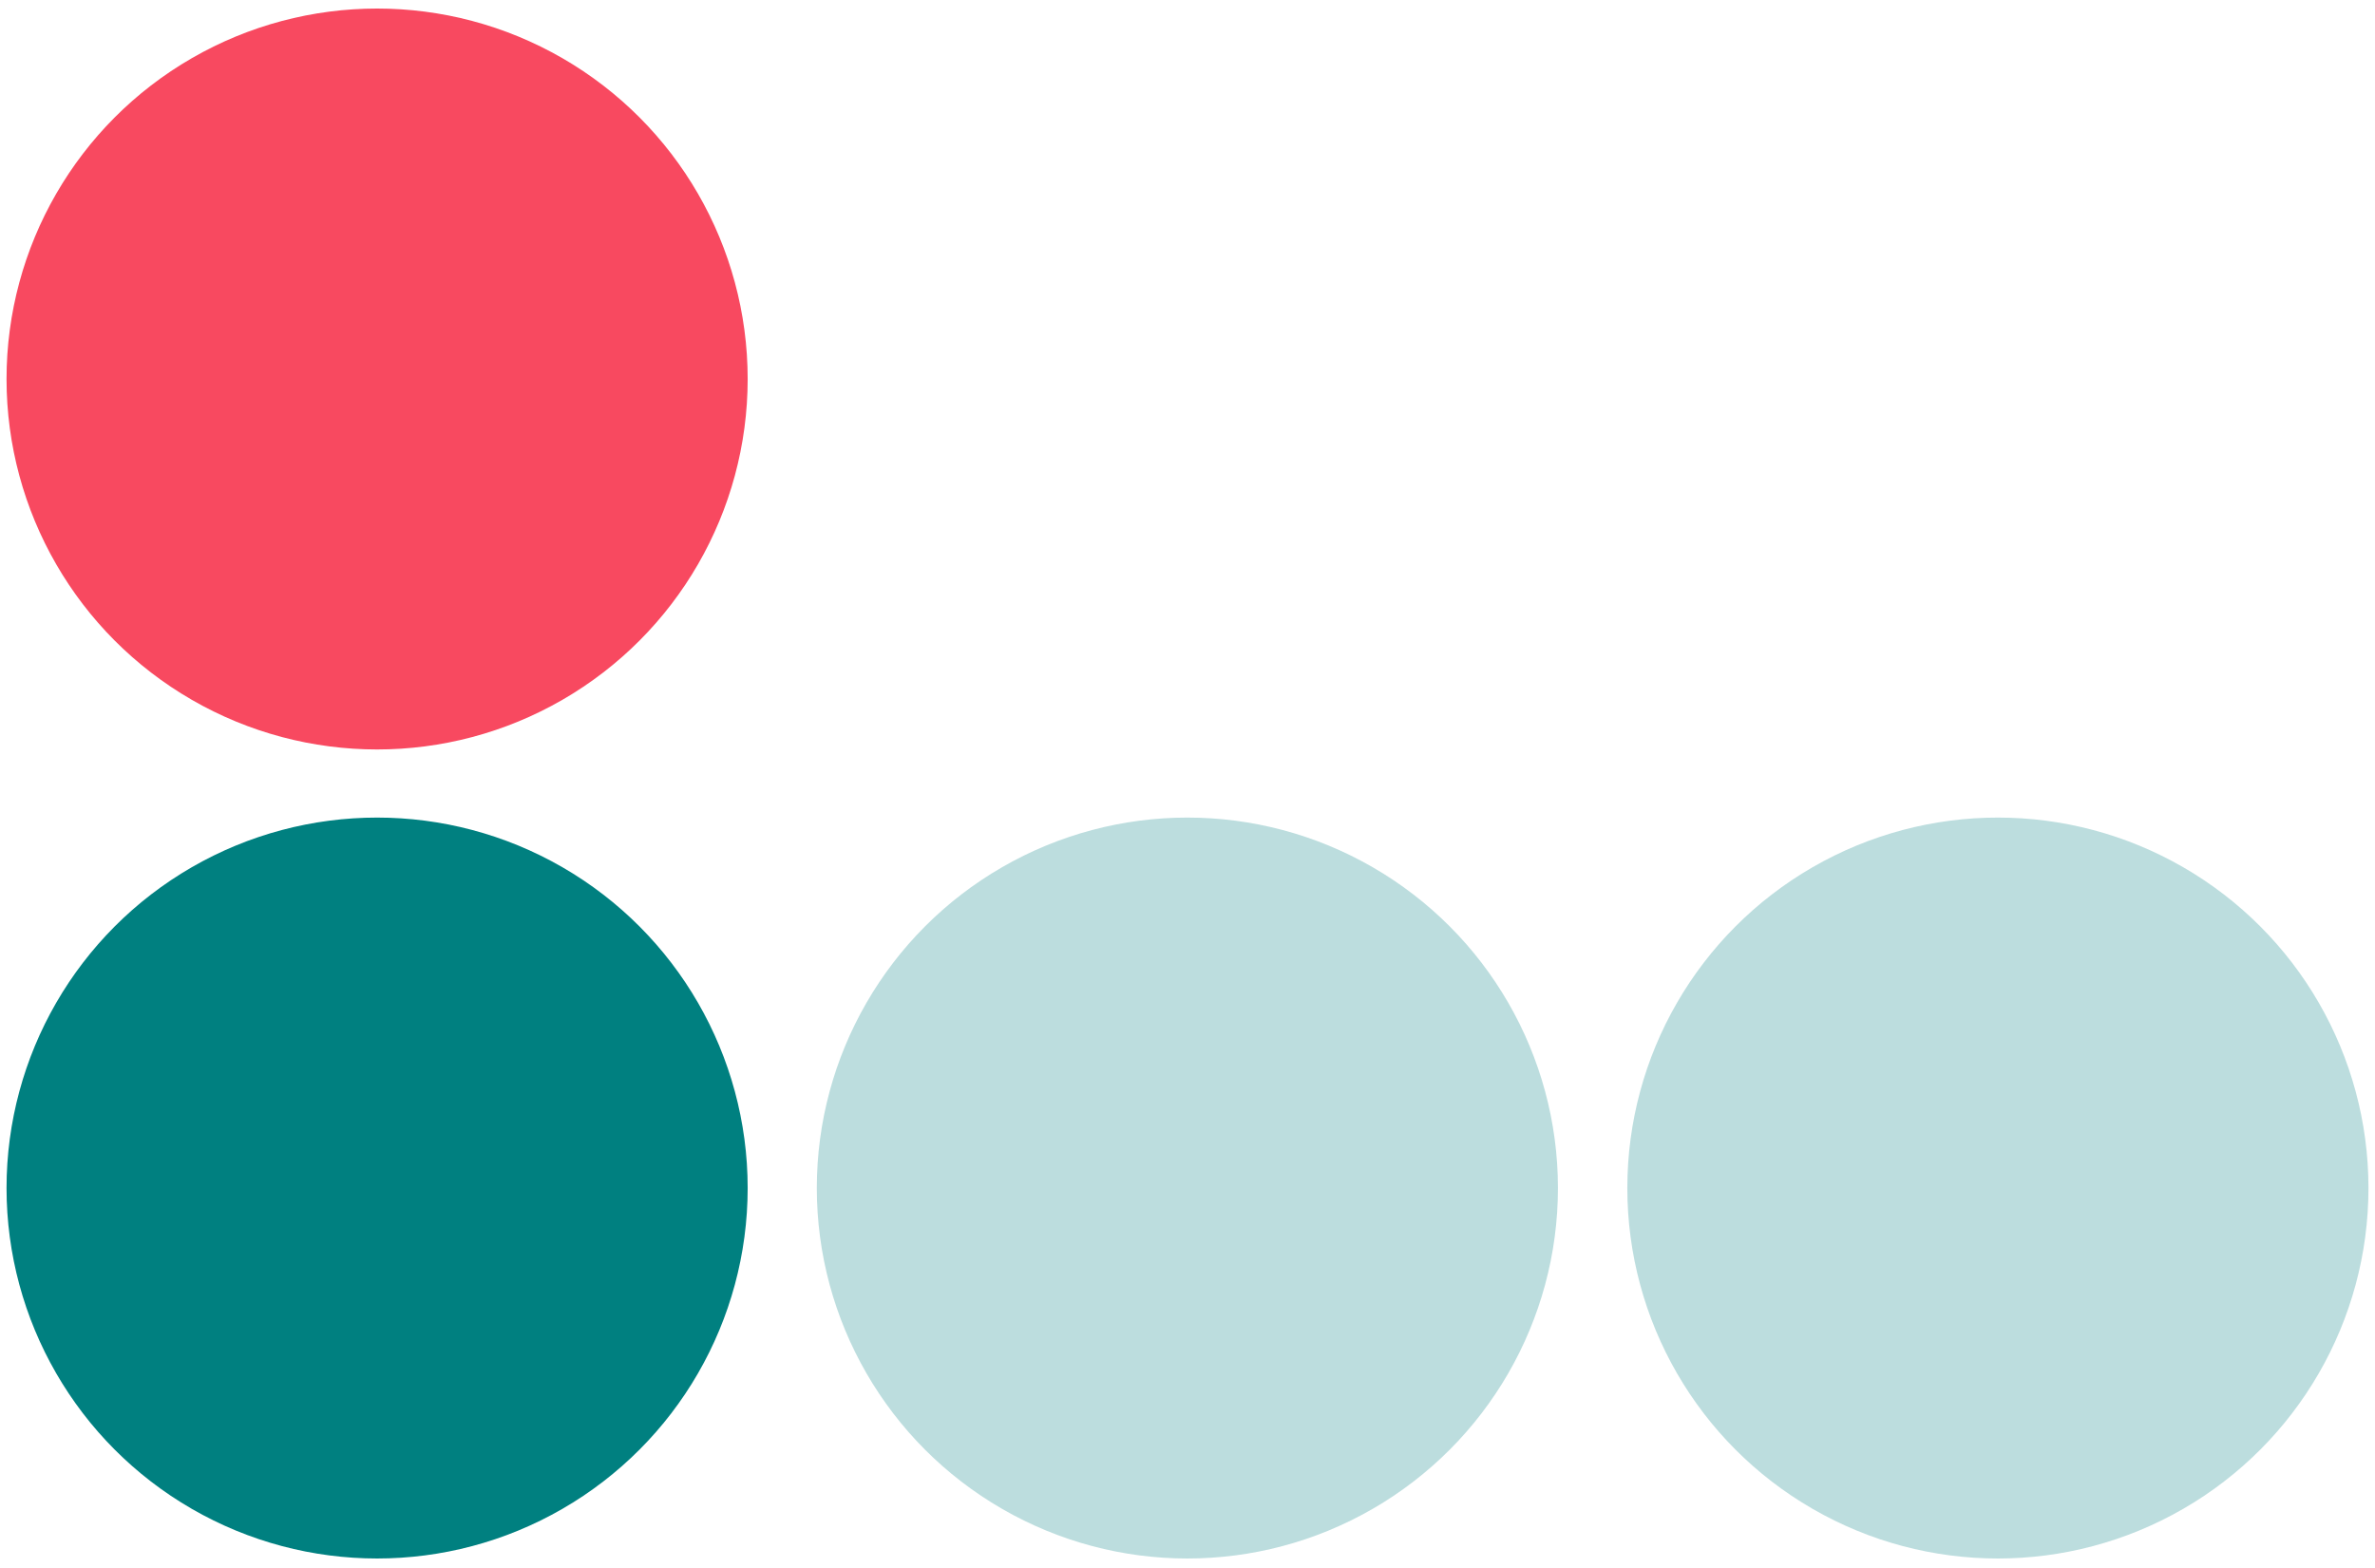 <?xml version="1.0" encoding="utf-8"?>
<!-- Generator: Adobe Illustrator 26.5.1, SVG Export Plug-In . SVG Version: 6.00 Build 0)  -->
<svg version="1.1" id="Layer_1" xmlns="http://www.w3.org/2000/svg" xmlns:xlink="http://www.w3.org/1999/xlink" x="0px" y="0px"
	 viewBox="0 0 944.7 623.7" style="enable-background:new 0 0 944.7 623.7;" xml:space="preserve">
<style type="text/css">
	.st0{fill:#008080;}
	.st1{fill:#F84960;}
	.st2{fill:#BCDDDE;}
</style>
<g id="dots_copy">
	<circle class="st0" cx="150" cy="472.7" r="147.4"/>
	<circle class="st1" cx="150" cy="150.8" r="147.4"/>
	<circle class="st2" cx="472.3" cy="472.7" r="147.4"/>
	<circle class="st2" cx="794.7" cy="472.7" r="147.4"/>
</g>
</svg>
